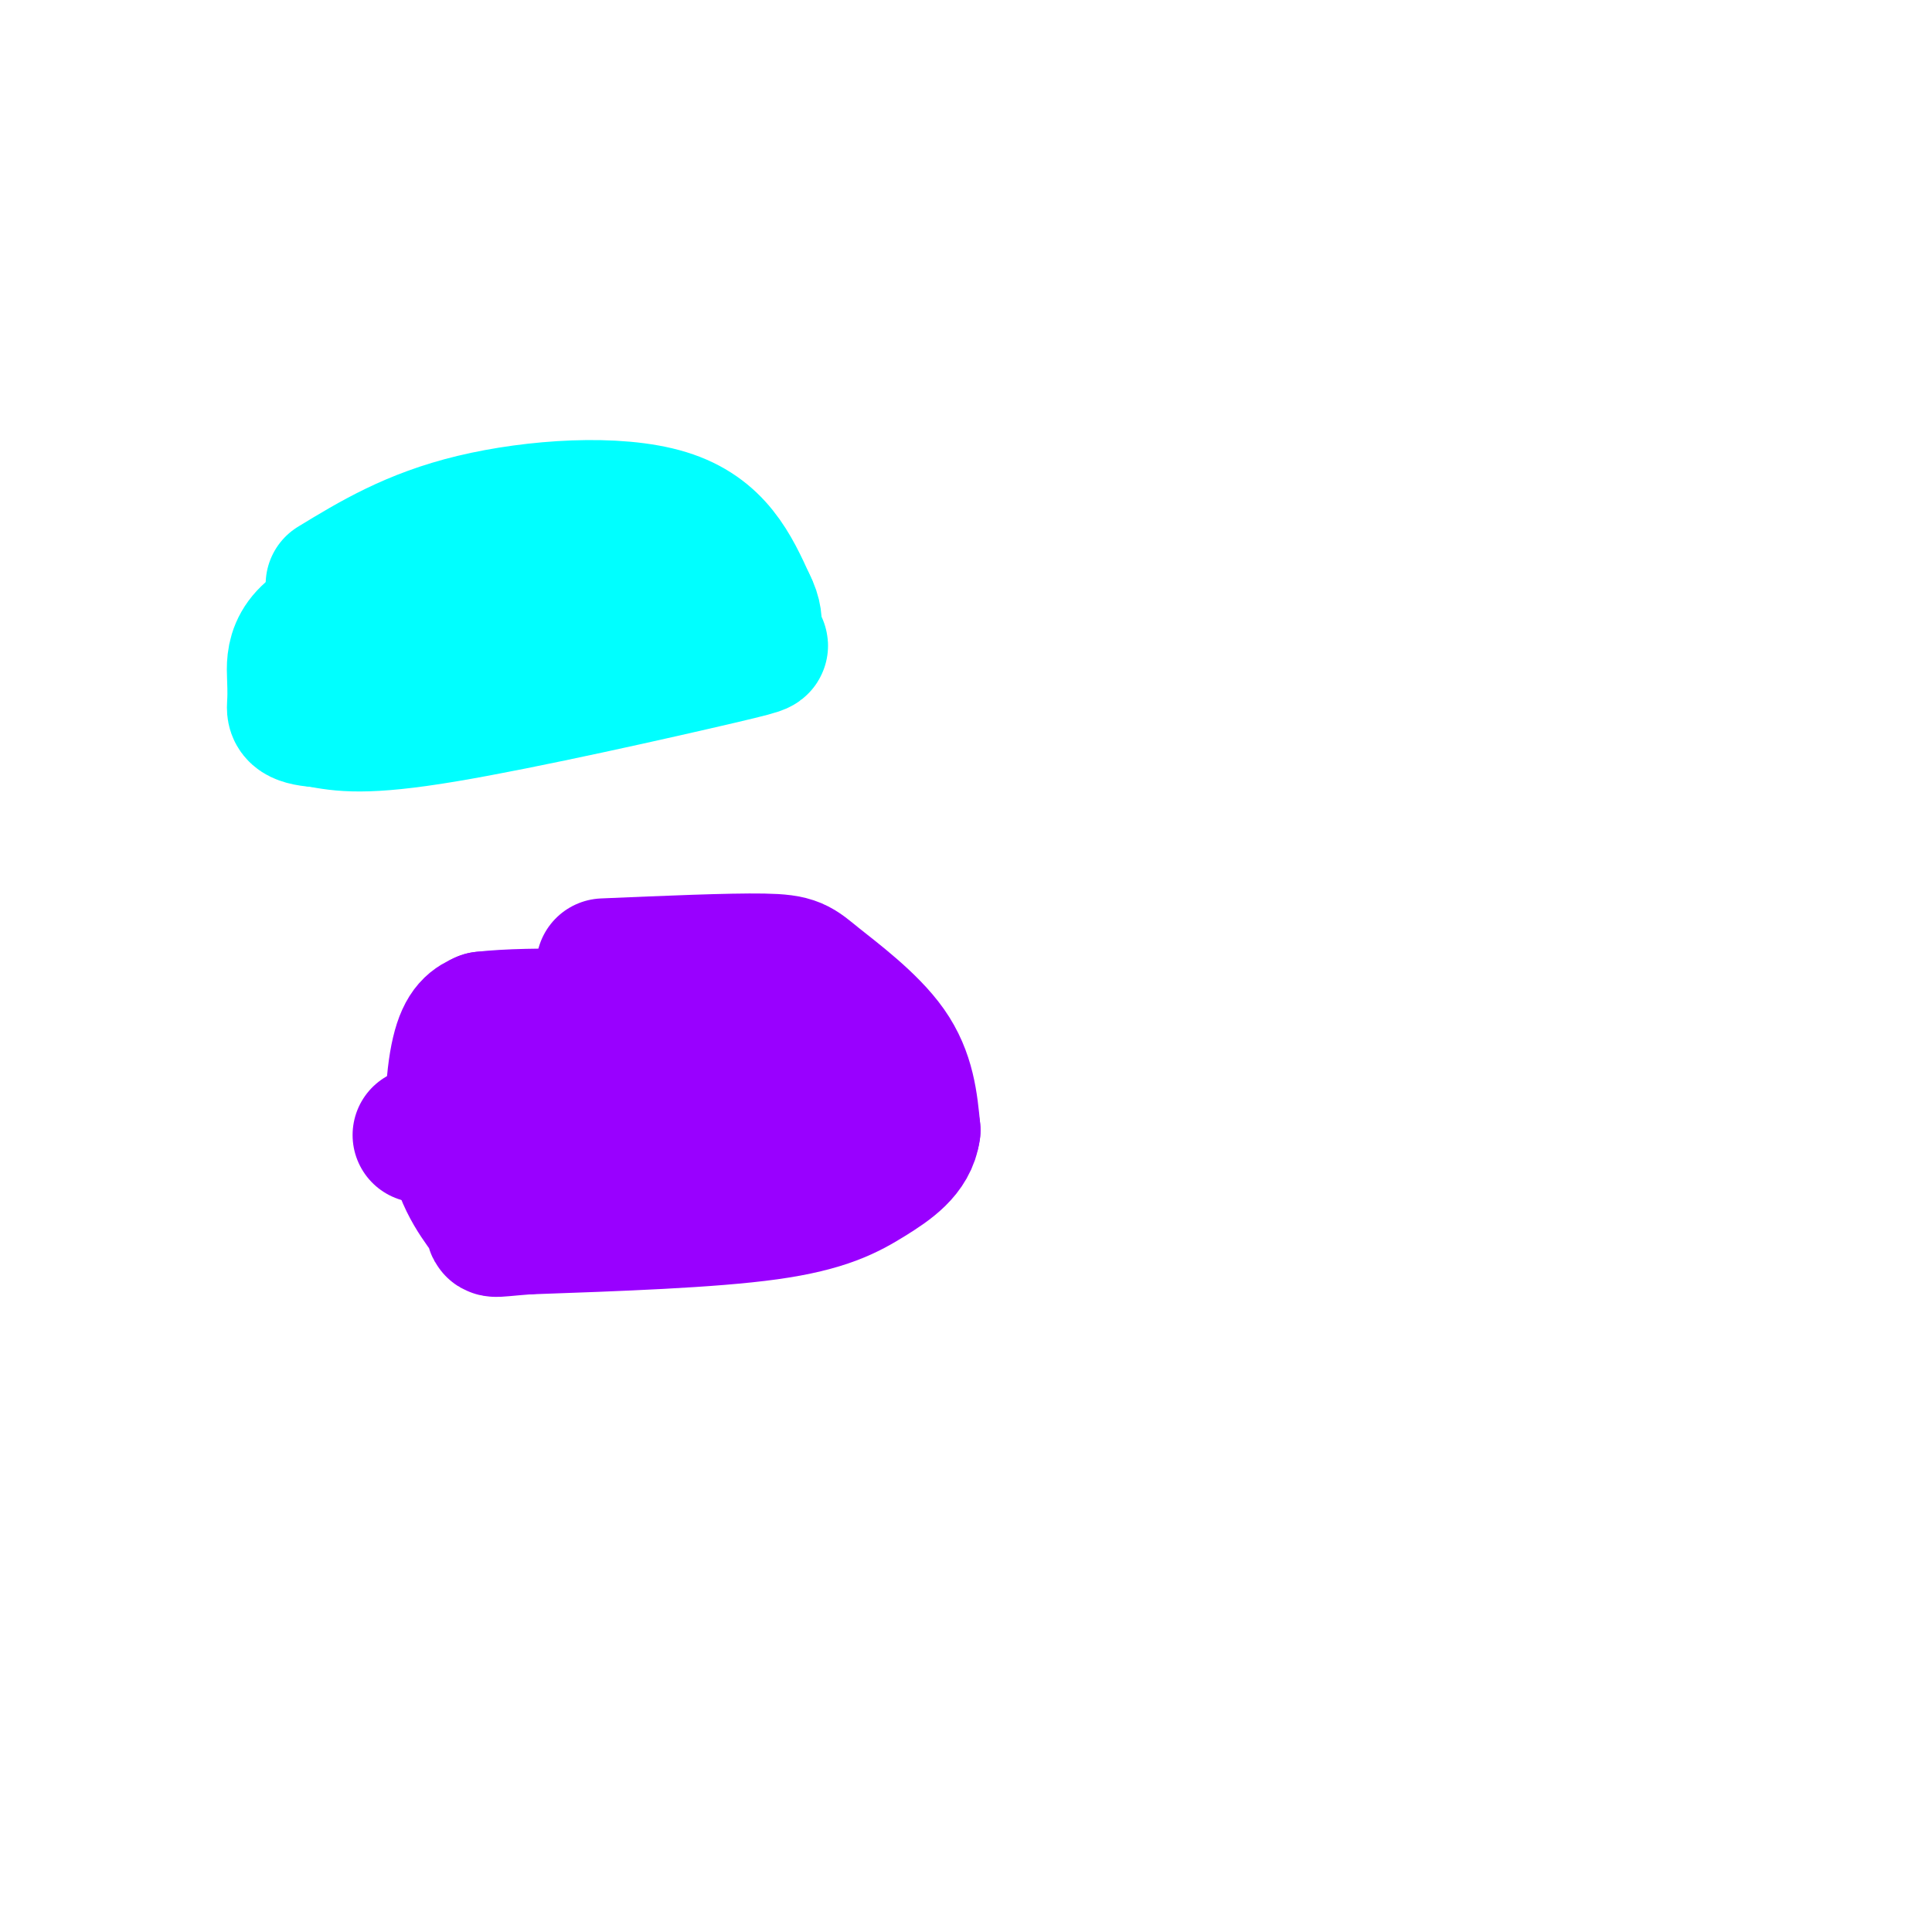 <svg viewBox='0 0 400 400' version='1.1' xmlns='http://www.w3.org/2000/svg' xmlns:xlink='http://www.w3.org/1999/xlink'><g fill='none' stroke='#9900ff' stroke-width='28' stroke-linecap='round' stroke-linejoin='round'><path d='M125,200c13.119,-0.560 26.238,-1.119 33,-1c6.762,0.119 7.167,0.917 11,4c3.833,3.083 11.095,8.452 15,14c3.905,5.548 4.452,11.274 5,17'/><path d='M189,234c-0.607,4.512 -4.625,7.292 -9,10c-4.375,2.708 -9.107,5.345 -21,7c-11.893,1.655 -30.946,2.327 -50,3'/><path d='M109,254c-8.912,0.697 -6.193,0.939 -7,-1c-0.807,-1.939 -5.140,-6.061 -7,-13c-1.860,-6.939 -1.246,-16.697 0,-22c1.246,-5.303 3.123,-6.152 5,-7'/><path d='M100,211c9.715,-1.162 31.501,-0.568 45,1c13.499,1.568 18.711,4.111 23,7c4.289,2.889 7.655,6.124 9,9c1.345,2.876 0.670,5.393 -6,7c-6.670,1.607 -19.335,2.303 -32,3'/><path d='M139,238c-8.889,0.720 -15.111,1.019 -18,0c-2.889,-1.019 -2.444,-3.356 0,-6c2.444,-2.644 6.889,-5.597 14,-7c7.111,-1.403 16.889,-1.258 20,-1c3.111,0.258 -0.444,0.629 -4,1'/><path d='M151,225c-11.333,1.833 -37.667,5.917 -64,10'/></g>
<g fill='none' stroke='#00ffff' stroke-width='28' stroke-linecap='round' stroke-linejoin='round'><path d='M69,121c8.178,-4.978 16.356,-9.956 29,-13c12.644,-3.044 29.756,-4.156 40,-1c10.244,3.156 13.622,10.578 17,18'/><path d='M155,125c2.455,4.603 0.091,7.110 1,8c0.909,0.890 5.091,0.163 -7,3c-12.091,2.837 -40.455,9.239 -57,12c-16.545,2.761 -21.273,1.880 -26,1'/><path d='M66,149c-5.164,-0.346 -5.075,-1.711 -5,-3c0.075,-1.289 0.136,-2.501 0,-6c-0.136,-3.499 -0.467,-9.285 11,-13c11.467,-3.715 34.734,-5.357 58,-7'/><path d='M130,120c5.667,-1.000 -9.167,0.000 -24,1'/></g>
</svg>